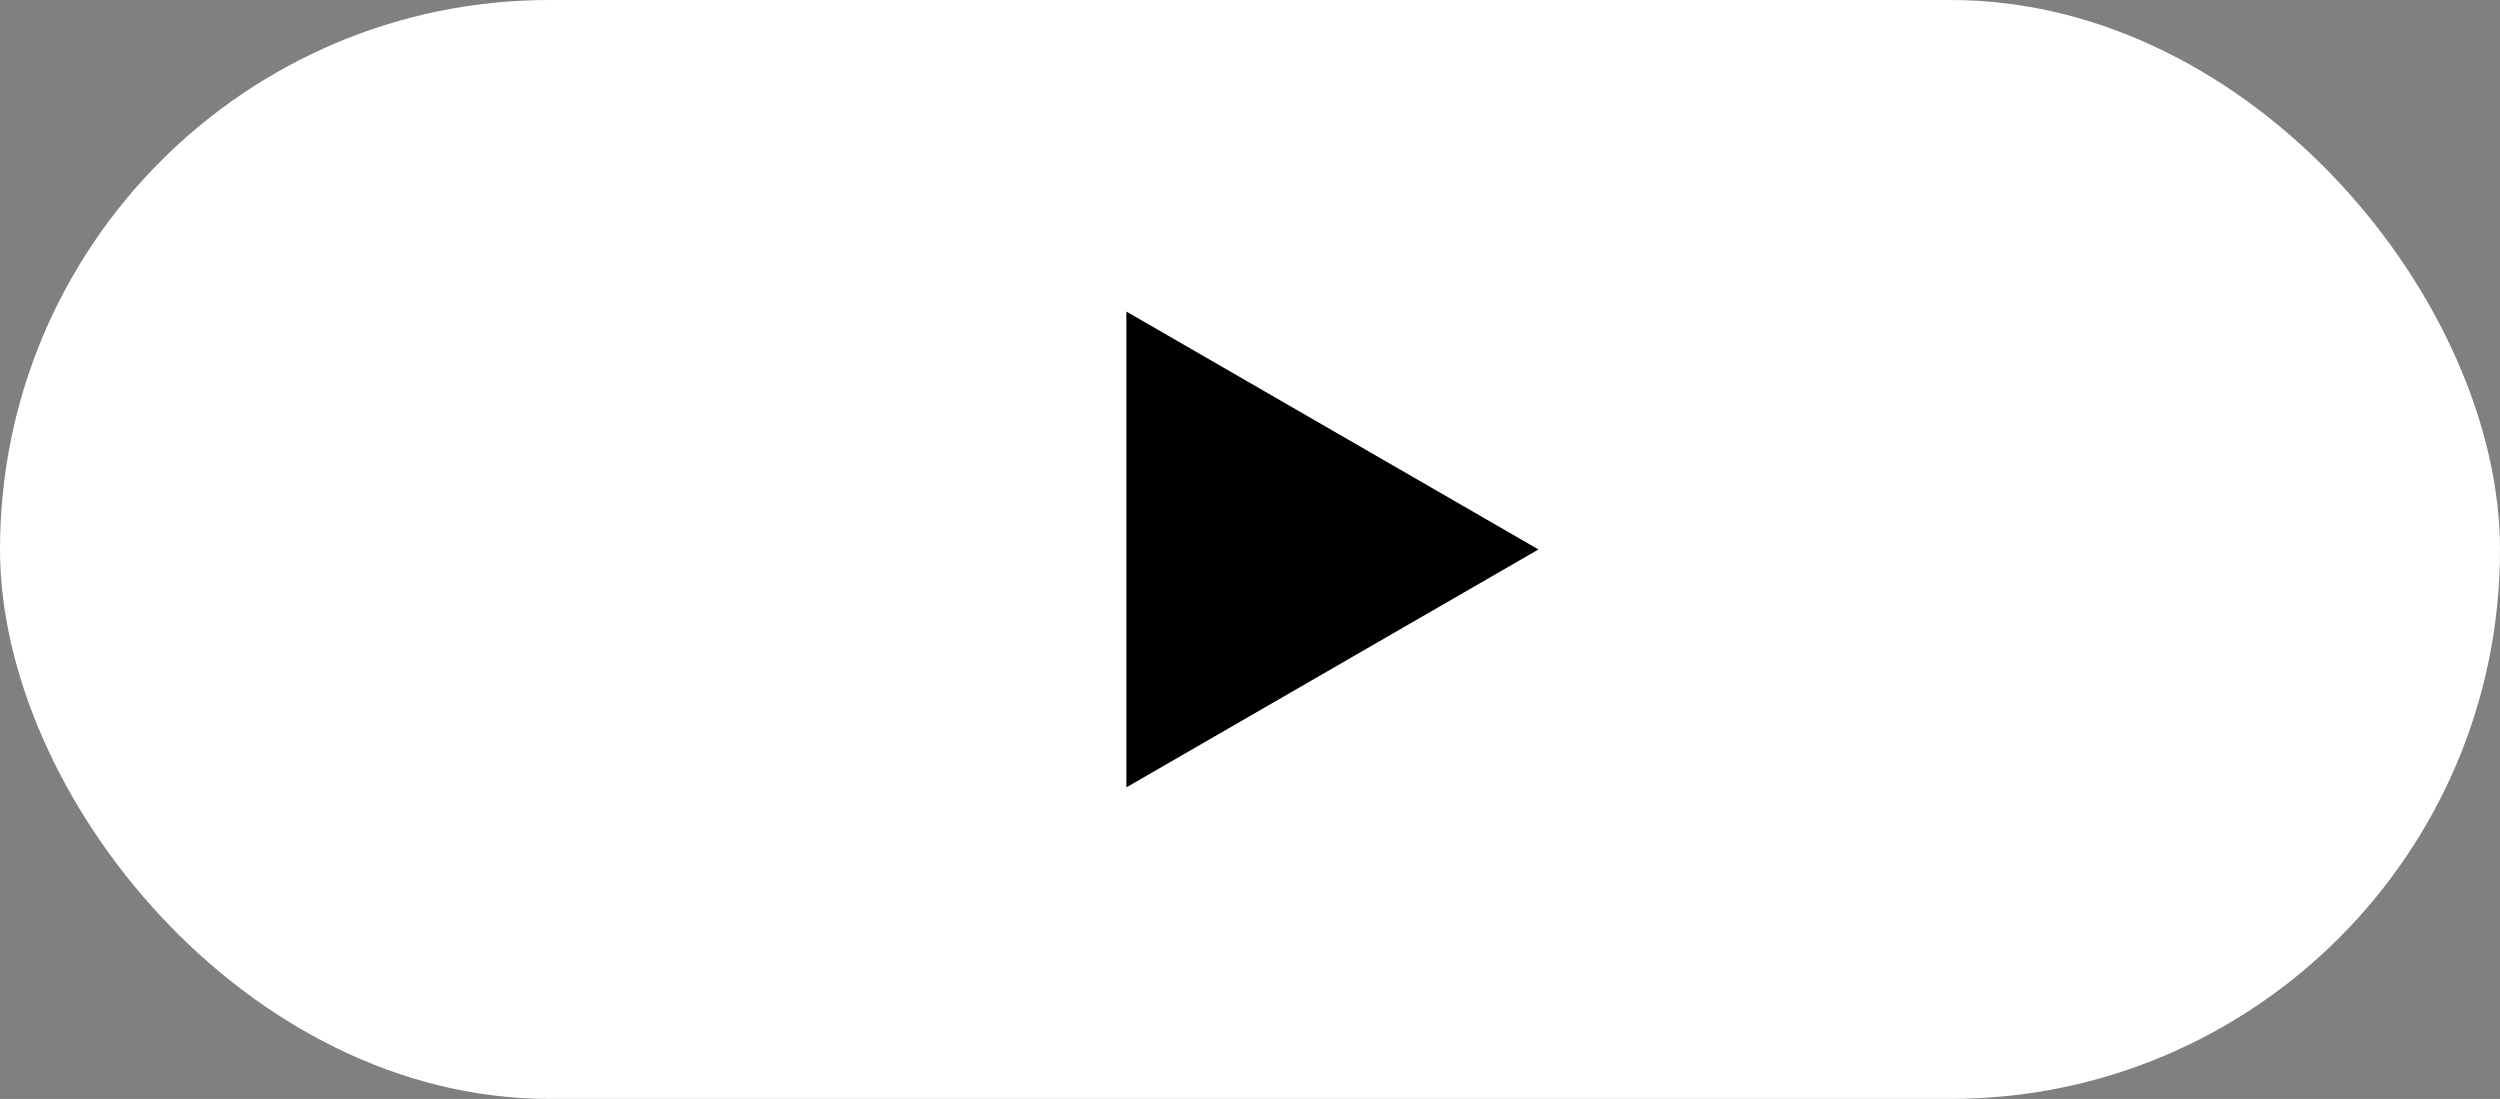 <svg width="91" height="40" viewBox="0 0 91 40" fill="none" xmlns="http://www.w3.org/2000/svg">
<rect x="0" y="0" width="91" height="40" fill="#808080" stroke="none"/>
<rect width="91" height="40" rx="20" fill="white"/>
<path d="M56 20L41 28.66L41 11.34L56 20Z" fill="black"/>
</svg>
